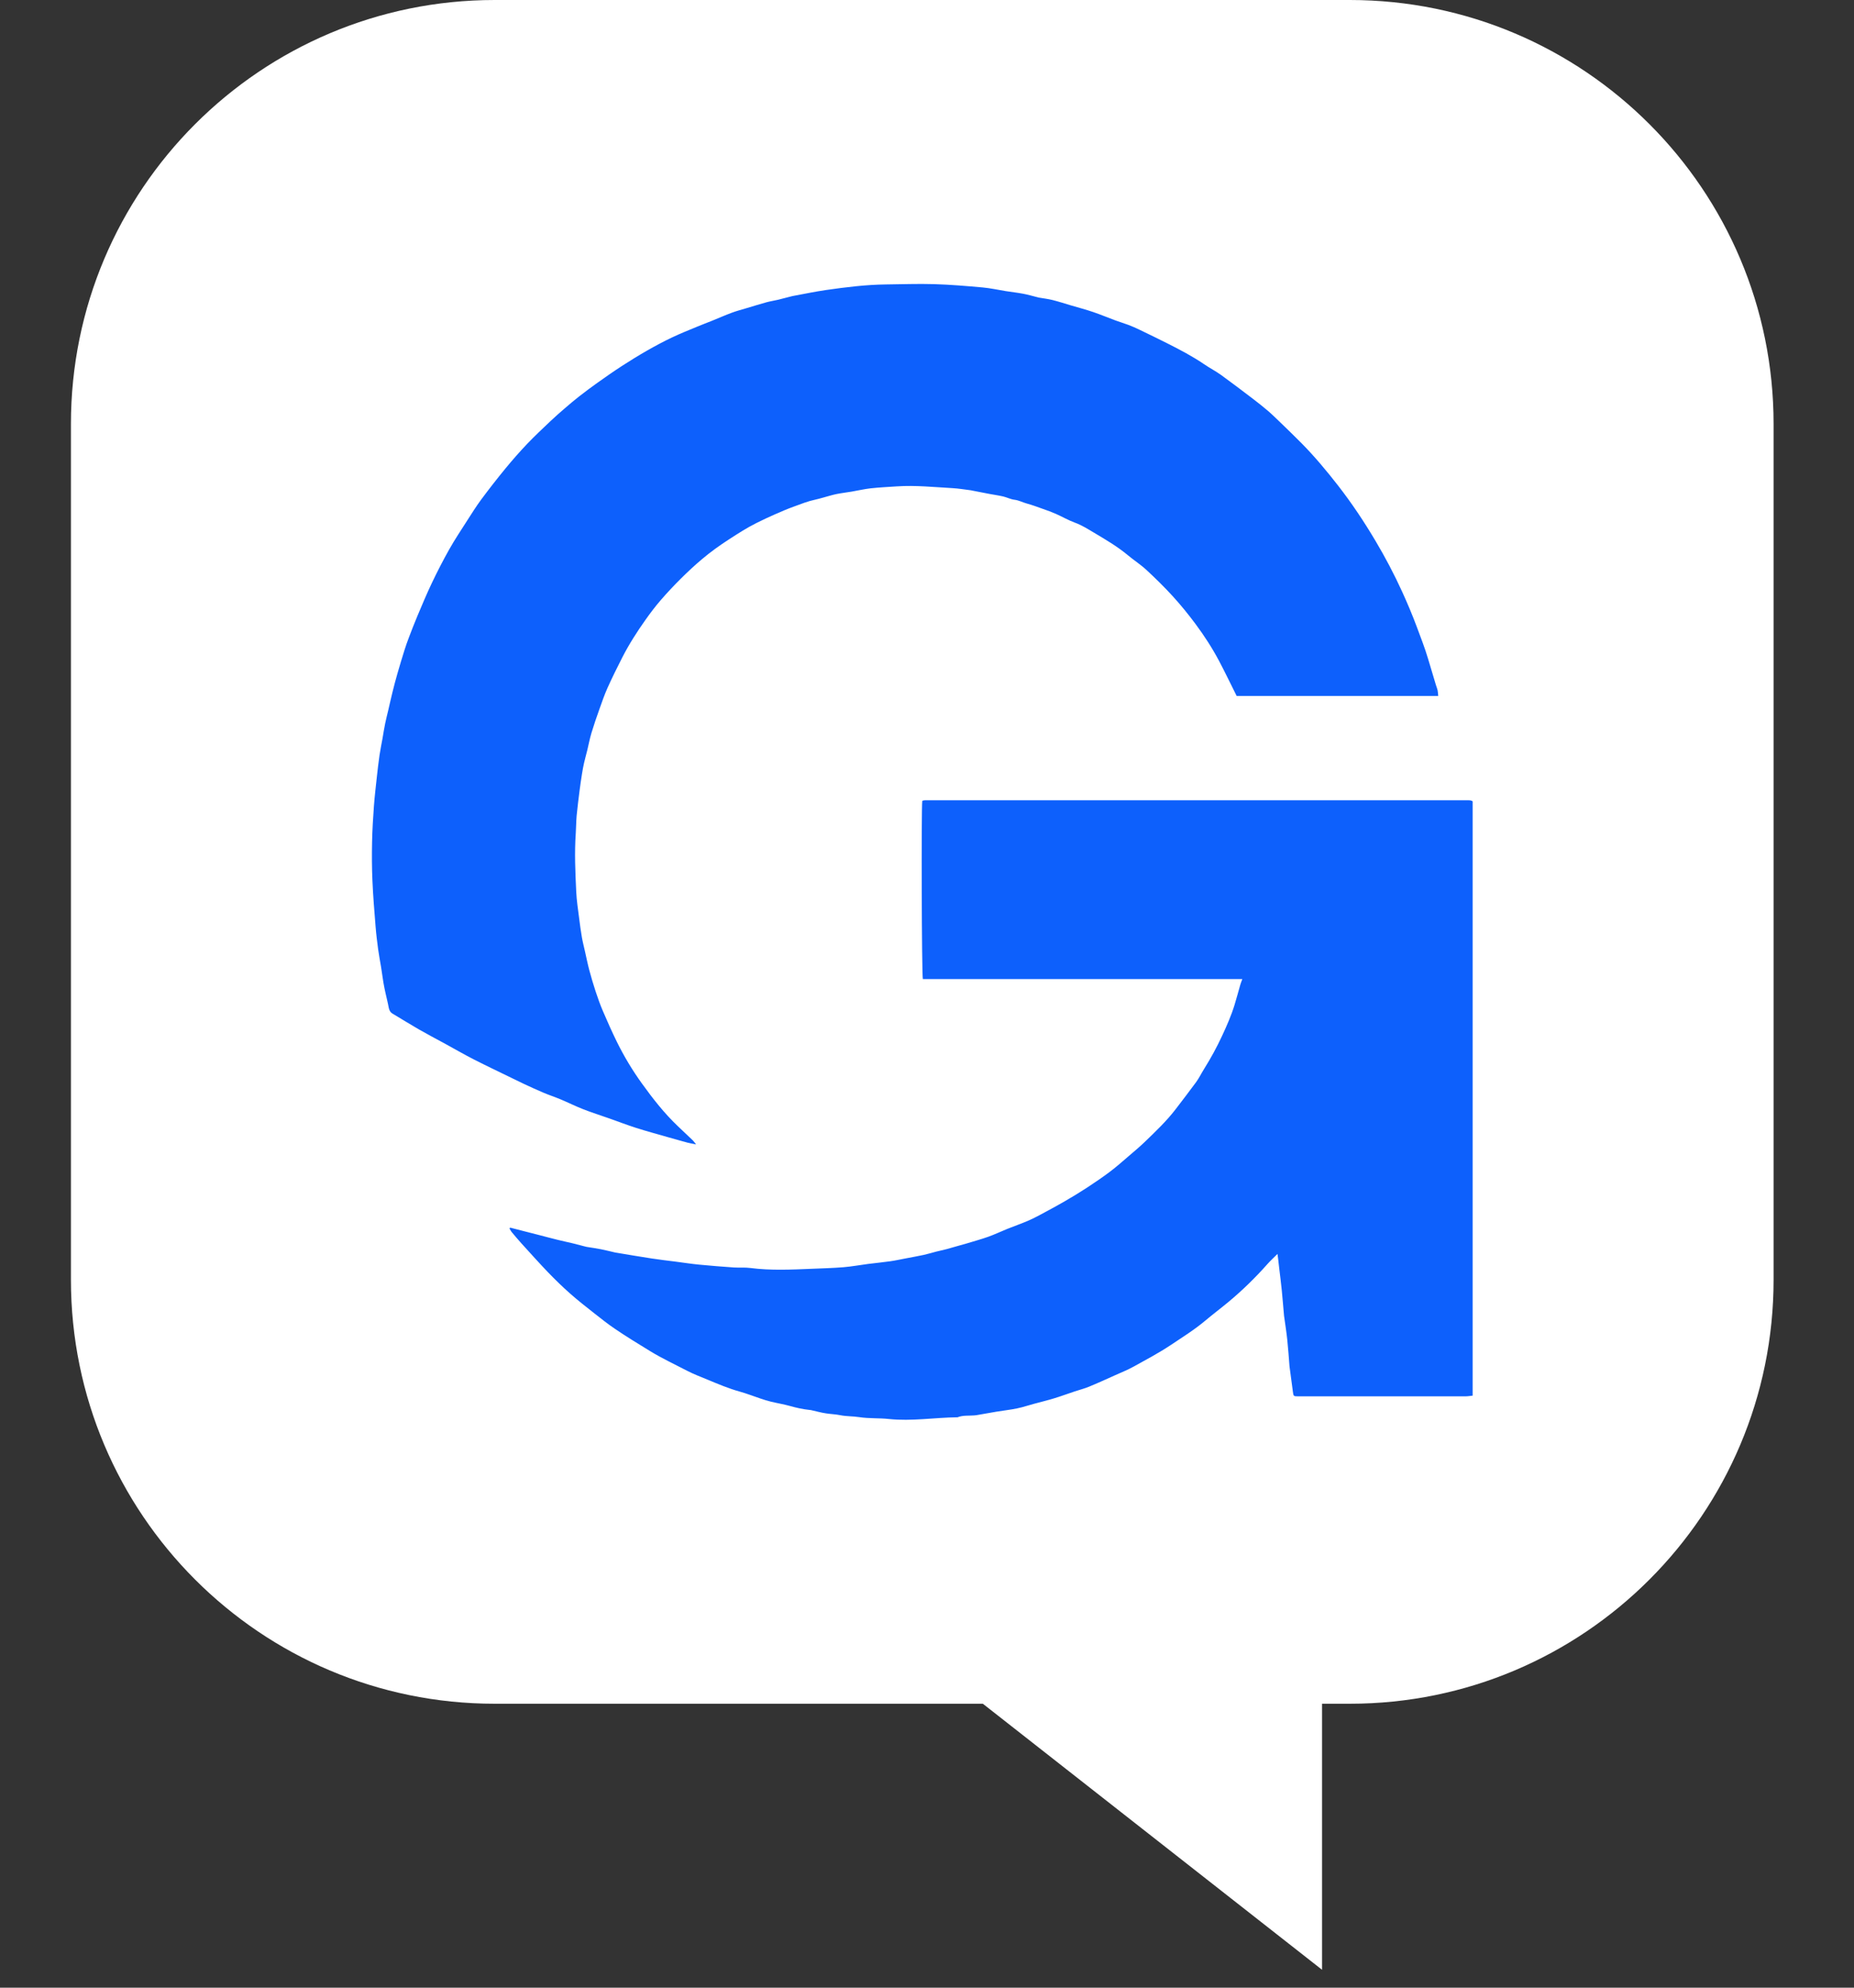 <?xml version="1.0" encoding="UTF-8"?> <svg xmlns="http://www.w3.org/2000/svg" width="70" height="75" viewBox="0 0 70 75" fill="none"><rect x="0" y="0" width="70" height="75" fill="#333333" stroke="none"/><path d="M49.915 74.324V64.068H36.83L49.915 74.324Z" fill="white"></path><path d="M2.678 16C2.678 7.163 9.842 0 18.678 0H50.964C59.801 0 66.964 7.163 66.964 16V48.286C66.964 57.122 59.801 64.286 50.964 64.286H18.678C9.842 64.286 2.678 57.122 2.678 48.286V16Z" fill="white"></path><path d="M55.6 52.662C55.506 52.671 55.418 52.687 55.329 52.687C53.401 52.688 51.473 52.687 49.545 52.687C49.368 52.687 49.191 52.688 49.013 52.687C48.834 52.686 48.837 52.684 48.813 52.5C48.774 52.193 48.731 51.885 48.69 51.579C48.688 51.567 48.687 51.554 48.686 51.542C48.659 51.214 48.638 50.885 48.603 50.558C48.574 50.28 48.53 50.003 48.492 49.726C48.489 49.701 48.483 49.678 48.481 49.653C48.452 49.331 48.427 49.008 48.395 48.686C48.368 48.418 48.334 48.152 48.302 47.886C48.286 47.753 48.272 47.619 48.256 47.486C48.25 47.438 48.244 47.392 48.233 47.314C48.093 47.454 47.965 47.57 47.851 47.699C47.394 48.214 46.905 48.691 46.381 49.126C46.093 49.365 45.795 49.589 45.509 49.829C45.098 50.175 44.647 50.454 44.205 50.75C43.756 51.05 43.283 51.298 42.816 51.558C42.587 51.685 42.344 51.782 42.106 51.889C41.775 52.038 41.444 52.189 41.108 52.327C40.938 52.397 40.758 52.441 40.582 52.5C40.32 52.587 40.059 52.684 39.795 52.764C39.539 52.842 39.278 52.904 39.019 52.975C38.871 53.015 38.725 53.063 38.577 53.101C38.456 53.132 38.333 53.158 38.21 53.178C38.013 53.211 37.815 53.235 37.618 53.267C37.367 53.309 37.117 53.355 36.866 53.398C36.838 53.403 36.81 53.405 36.781 53.407C36.572 53.424 36.358 53.396 36.155 53.477C35.288 53.487 34.422 53.633 33.556 53.542C33.186 53.502 32.814 53.529 32.449 53.473C32.205 53.434 31.959 53.447 31.721 53.398C31.546 53.363 31.372 53.358 31.198 53.332C31.003 53.304 30.812 53.249 30.62 53.207C30.598 53.202 30.574 53.202 30.552 53.199C30.31 53.173 30.073 53.12 29.837 53.054C29.595 52.986 29.346 52.946 29.102 52.887C28.976 52.857 28.85 52.816 28.726 52.775C28.457 52.686 28.192 52.58 27.919 52.505C27.511 52.392 27.121 52.226 26.73 52.064C26.466 51.954 26.198 51.855 25.944 51.723C25.478 51.48 25.003 51.26 24.551 50.984C24.103 50.709 23.654 50.437 23.218 50.14C22.953 49.961 22.701 49.761 22.448 49.562C22.136 49.316 21.822 49.072 21.523 48.807C21.236 48.554 20.96 48.284 20.692 48.007C20.35 47.651 20.021 47.282 19.688 46.917C19.564 46.78 19.444 46.638 19.325 46.495C19.29 46.454 19.266 46.402 19.237 46.355C19.245 46.344 19.253 46.332 19.261 46.321C19.441 46.368 19.621 46.414 19.801 46.46C19.967 46.503 20.133 46.544 20.299 46.587C20.553 46.653 20.807 46.721 21.063 46.784C21.244 46.83 21.427 46.866 21.61 46.91C21.774 46.95 21.936 46.994 22.099 47.036C22.116 47.041 22.132 47.045 22.149 47.048C22.327 47.077 22.506 47.101 22.683 47.136C22.867 47.172 23.048 47.219 23.23 47.261C23.247 47.265 23.264 47.267 23.281 47.269C23.726 47.343 24.169 47.419 24.615 47.487C24.908 47.533 25.204 47.565 25.498 47.603C25.799 47.642 26.098 47.689 26.399 47.718C26.836 47.761 27.273 47.794 27.711 47.825C27.916 47.838 28.124 47.817 28.328 47.844C29.098 47.944 29.87 47.907 30.639 47.875C31.041 47.858 31.447 47.848 31.85 47.815C32.162 47.789 32.471 47.731 32.782 47.691C33.059 47.656 33.338 47.63 33.615 47.59C33.813 47.562 34.008 47.518 34.205 47.481C34.429 47.438 34.654 47.399 34.878 47.35C35.038 47.315 35.196 47.266 35.355 47.225C35.482 47.193 35.61 47.167 35.736 47.134C35.899 47.09 36.061 47.042 36.223 46.996C36.316 46.97 36.408 46.945 36.5 46.918C36.772 46.835 37.046 46.761 37.313 46.666C37.554 46.58 37.788 46.468 38.025 46.372C38.297 46.263 38.575 46.167 38.843 46.05C39.056 45.957 39.261 45.844 39.467 45.733C39.725 45.595 39.982 45.455 40.236 45.307C40.51 45.147 40.782 44.983 41.049 44.808C41.341 44.616 41.63 44.42 41.909 44.21C42.158 44.023 42.392 43.814 42.629 43.611C42.834 43.436 43.04 43.263 43.235 43.075C43.644 42.681 44.055 42.291 44.404 41.832C44.66 41.495 44.919 41.163 45.168 40.821C45.28 40.665 45.365 40.487 45.468 40.324C45.716 39.928 45.94 39.518 46.138 39.092C46.317 38.708 46.488 38.321 46.613 37.913C46.691 37.66 46.757 37.404 46.831 37.15C46.848 37.089 46.874 37.032 46.905 36.944H34.844C34.8 36.792 34.783 30.533 34.821 30.227C34.825 30.223 34.829 30.219 34.833 30.215C34.838 30.212 34.843 30.207 34.848 30.206C34.876 30.202 34.904 30.195 34.932 30.195C41.768 30.195 48.604 30.195 55.441 30.195C55.463 30.195 55.486 30.196 55.509 30.199C55.526 30.201 55.543 30.206 55.559 30.212C55.569 30.216 55.579 30.223 55.601 30.235V52.664L55.6 52.662Z" fill="#0D60FC"></path><path d="M54.297 26.261H46.692C46.469 25.817 46.259 25.377 46.033 24.949C45.771 24.454 45.468 23.988 45.139 23.545C44.871 23.185 44.587 22.836 44.288 22.507C43.968 22.156 43.631 21.826 43.286 21.506C43.069 21.305 42.82 21.146 42.593 20.957C42.186 20.617 41.734 20.355 41.286 20.088C41.063 19.955 40.841 19.815 40.594 19.725C40.343 19.634 40.107 19.497 39.861 19.387C39.707 19.319 39.548 19.263 39.389 19.207C39.182 19.133 38.975 19.055 38.764 18.998C38.609 18.955 38.466 18.876 38.302 18.857C38.158 18.84 38.02 18.767 37.877 18.733C37.709 18.694 37.538 18.671 37.369 18.639C37.148 18.597 36.928 18.554 36.707 18.511C36.689 18.508 36.673 18.503 36.656 18.5C36.426 18.472 36.197 18.432 35.967 18.419C35.265 18.38 34.564 18.305 33.861 18.352C33.531 18.374 33.2 18.39 32.871 18.426C32.63 18.453 32.393 18.51 32.154 18.55C31.961 18.584 31.765 18.604 31.573 18.644C31.406 18.679 31.243 18.732 31.077 18.776C30.977 18.803 30.879 18.833 30.778 18.854C30.507 18.91 30.248 19.014 29.988 19.109C29.743 19.197 29.503 19.3 29.264 19.405C29.027 19.509 28.794 19.618 28.562 19.734C28.204 19.912 27.866 20.13 27.528 20.349C27.171 20.579 26.826 20.827 26.499 21.103C26.225 21.334 25.962 21.579 25.706 21.834C25.444 22.094 25.189 22.364 24.946 22.646C24.742 22.881 24.553 23.131 24.372 23.387C24.051 23.839 23.751 24.307 23.495 24.807C23.302 25.186 23.112 25.567 22.938 25.955C22.818 26.222 22.723 26.502 22.624 26.779C22.521 27.069 22.42 27.36 22.331 27.656C22.267 27.869 22.226 28.09 22.173 28.308C22.133 28.469 22.088 28.629 22.051 28.791C22.021 28.924 21.996 29.058 21.975 29.194C21.942 29.397 21.912 29.601 21.886 29.805C21.845 30.128 21.803 30.452 21.772 30.777C21.752 30.996 21.754 31.217 21.739 31.436C21.687 32.172 21.721 32.908 21.756 33.644C21.771 33.981 21.825 34.317 21.867 34.653C21.896 34.889 21.928 35.124 21.968 35.357C21.998 35.534 22.044 35.708 22.083 35.883C22.138 36.124 22.186 36.369 22.25 36.608C22.322 36.877 22.401 37.145 22.488 37.408C22.572 37.66 22.66 37.912 22.765 38.154C22.93 38.541 23.102 38.925 23.286 39.301C23.56 39.859 23.879 40.388 24.238 40.885C24.65 41.457 25.084 42.01 25.59 42.491C25.781 42.671 25.972 42.85 26.161 43.032C26.196 43.066 26.224 43.109 26.281 43.182C26.149 43.155 26.06 43.141 25.974 43.119C25.823 43.08 25.674 43.035 25.525 42.994C25.419 42.964 25.313 42.935 25.207 42.905C24.811 42.791 24.413 42.684 24.02 42.559C23.673 42.448 23.331 42.316 22.986 42.195C22.665 42.081 22.338 41.979 22.02 41.854C21.731 41.741 21.45 41.601 21.163 41.48C20.947 41.39 20.725 41.318 20.509 41.226C20.258 41.121 20.012 41.005 19.765 40.891C19.627 40.827 19.491 40.758 19.354 40.692C18.868 40.454 18.377 40.223 17.894 39.977C17.515 39.783 17.146 39.569 16.772 39.365C16.45 39.19 16.125 39.019 15.807 38.837C15.477 38.647 15.154 38.444 14.826 38.25C14.736 38.197 14.696 38.122 14.676 38.016C14.643 37.833 14.595 37.654 14.556 37.473C14.527 37.34 14.498 37.207 14.476 37.072C14.444 36.882 14.42 36.689 14.389 36.498C14.354 36.276 14.309 36.056 14.279 35.833C14.24 35.541 14.203 35.248 14.18 34.954C14.133 34.377 14.086 33.801 14.061 33.224C14.04 32.741 14.038 32.255 14.048 31.771C14.057 31.318 14.085 30.866 14.118 30.414C14.145 30.045 14.19 29.677 14.229 29.309C14.259 29.036 14.291 28.762 14.33 28.49C14.361 28.281 14.405 28.073 14.442 27.864C14.475 27.674 14.504 27.484 14.543 27.296C14.578 27.12 14.625 26.948 14.665 26.774C14.716 26.556 14.763 26.338 14.817 26.123C14.877 25.883 14.939 25.642 15.008 25.405C15.093 25.108 15.183 24.813 15.276 24.517C15.323 24.366 15.377 24.216 15.433 24.068C15.538 23.795 15.642 23.52 15.756 23.251C15.935 22.828 16.111 22.404 16.309 21.99C16.514 21.56 16.732 21.137 16.965 20.723C17.173 20.355 17.407 20.004 17.635 19.648C17.808 19.379 17.978 19.107 18.166 18.852C18.462 18.454 18.766 18.064 19.08 17.682C19.344 17.361 19.619 17.048 19.904 16.748C20.188 16.451 20.488 16.171 20.785 15.889C20.962 15.721 21.145 15.562 21.328 15.404C21.505 15.251 21.683 15.1 21.867 14.957C22.099 14.776 22.335 14.6 22.574 14.431C22.876 14.216 23.18 14.004 23.489 13.804C23.804 13.6 24.123 13.404 24.448 13.219C24.75 13.047 25.055 12.884 25.367 12.736C25.681 12.586 26.004 12.458 26.325 12.325C26.514 12.246 26.705 12.175 26.894 12.099C27.141 11.999 27.384 11.891 27.633 11.799C27.813 11.732 27.999 11.684 28.183 11.629C28.438 11.553 28.69 11.474 28.946 11.404C29.09 11.365 29.238 11.344 29.383 11.309C29.55 11.269 29.716 11.224 29.883 11.181C29.899 11.176 29.916 11.172 29.933 11.169C30.354 11.092 30.773 11.003 31.196 10.942C31.944 10.835 32.694 10.742 33.449 10.733C34.053 10.727 34.657 10.703 35.26 10.721C35.874 10.739 36.489 10.791 37.101 10.846C37.395 10.872 37.686 10.939 37.978 10.985C38.196 11.019 38.416 11.043 38.632 11.084C38.817 11.119 38.998 11.173 39.181 11.218C39.198 11.222 39.215 11.228 39.231 11.23C39.402 11.26 39.573 11.279 39.74 11.321C39.973 11.379 40.203 11.455 40.434 11.523C40.712 11.605 40.991 11.678 41.266 11.771C41.55 11.867 41.828 11.985 42.111 12.089C42.276 12.151 42.446 12.199 42.611 12.262C42.749 12.314 42.885 12.376 43.02 12.44C43.371 12.61 43.722 12.778 44.07 12.954C44.548 13.195 45.022 13.442 45.469 13.747C45.676 13.888 45.898 14.002 46.102 14.148C46.508 14.442 46.909 14.746 47.309 15.051C47.499 15.196 47.688 15.345 47.871 15.501C48.036 15.643 48.192 15.797 48.349 15.948C48.618 16.208 48.887 16.467 49.15 16.733C49.642 17.232 50.093 17.773 50.527 18.33C51.04 18.99 51.506 19.688 51.936 20.413C52.304 21.032 52.641 21.671 52.942 22.331C53.139 22.763 53.324 23.2 53.491 23.648C53.641 24.051 53.798 24.45 53.92 24.863C54.018 25.195 54.119 25.526 54.218 25.857C54.238 25.921 54.265 25.983 54.279 26.049C54.292 26.109 54.293 26.172 54.302 26.261H54.297Z" fill="#0D60FC"></path></svg> 